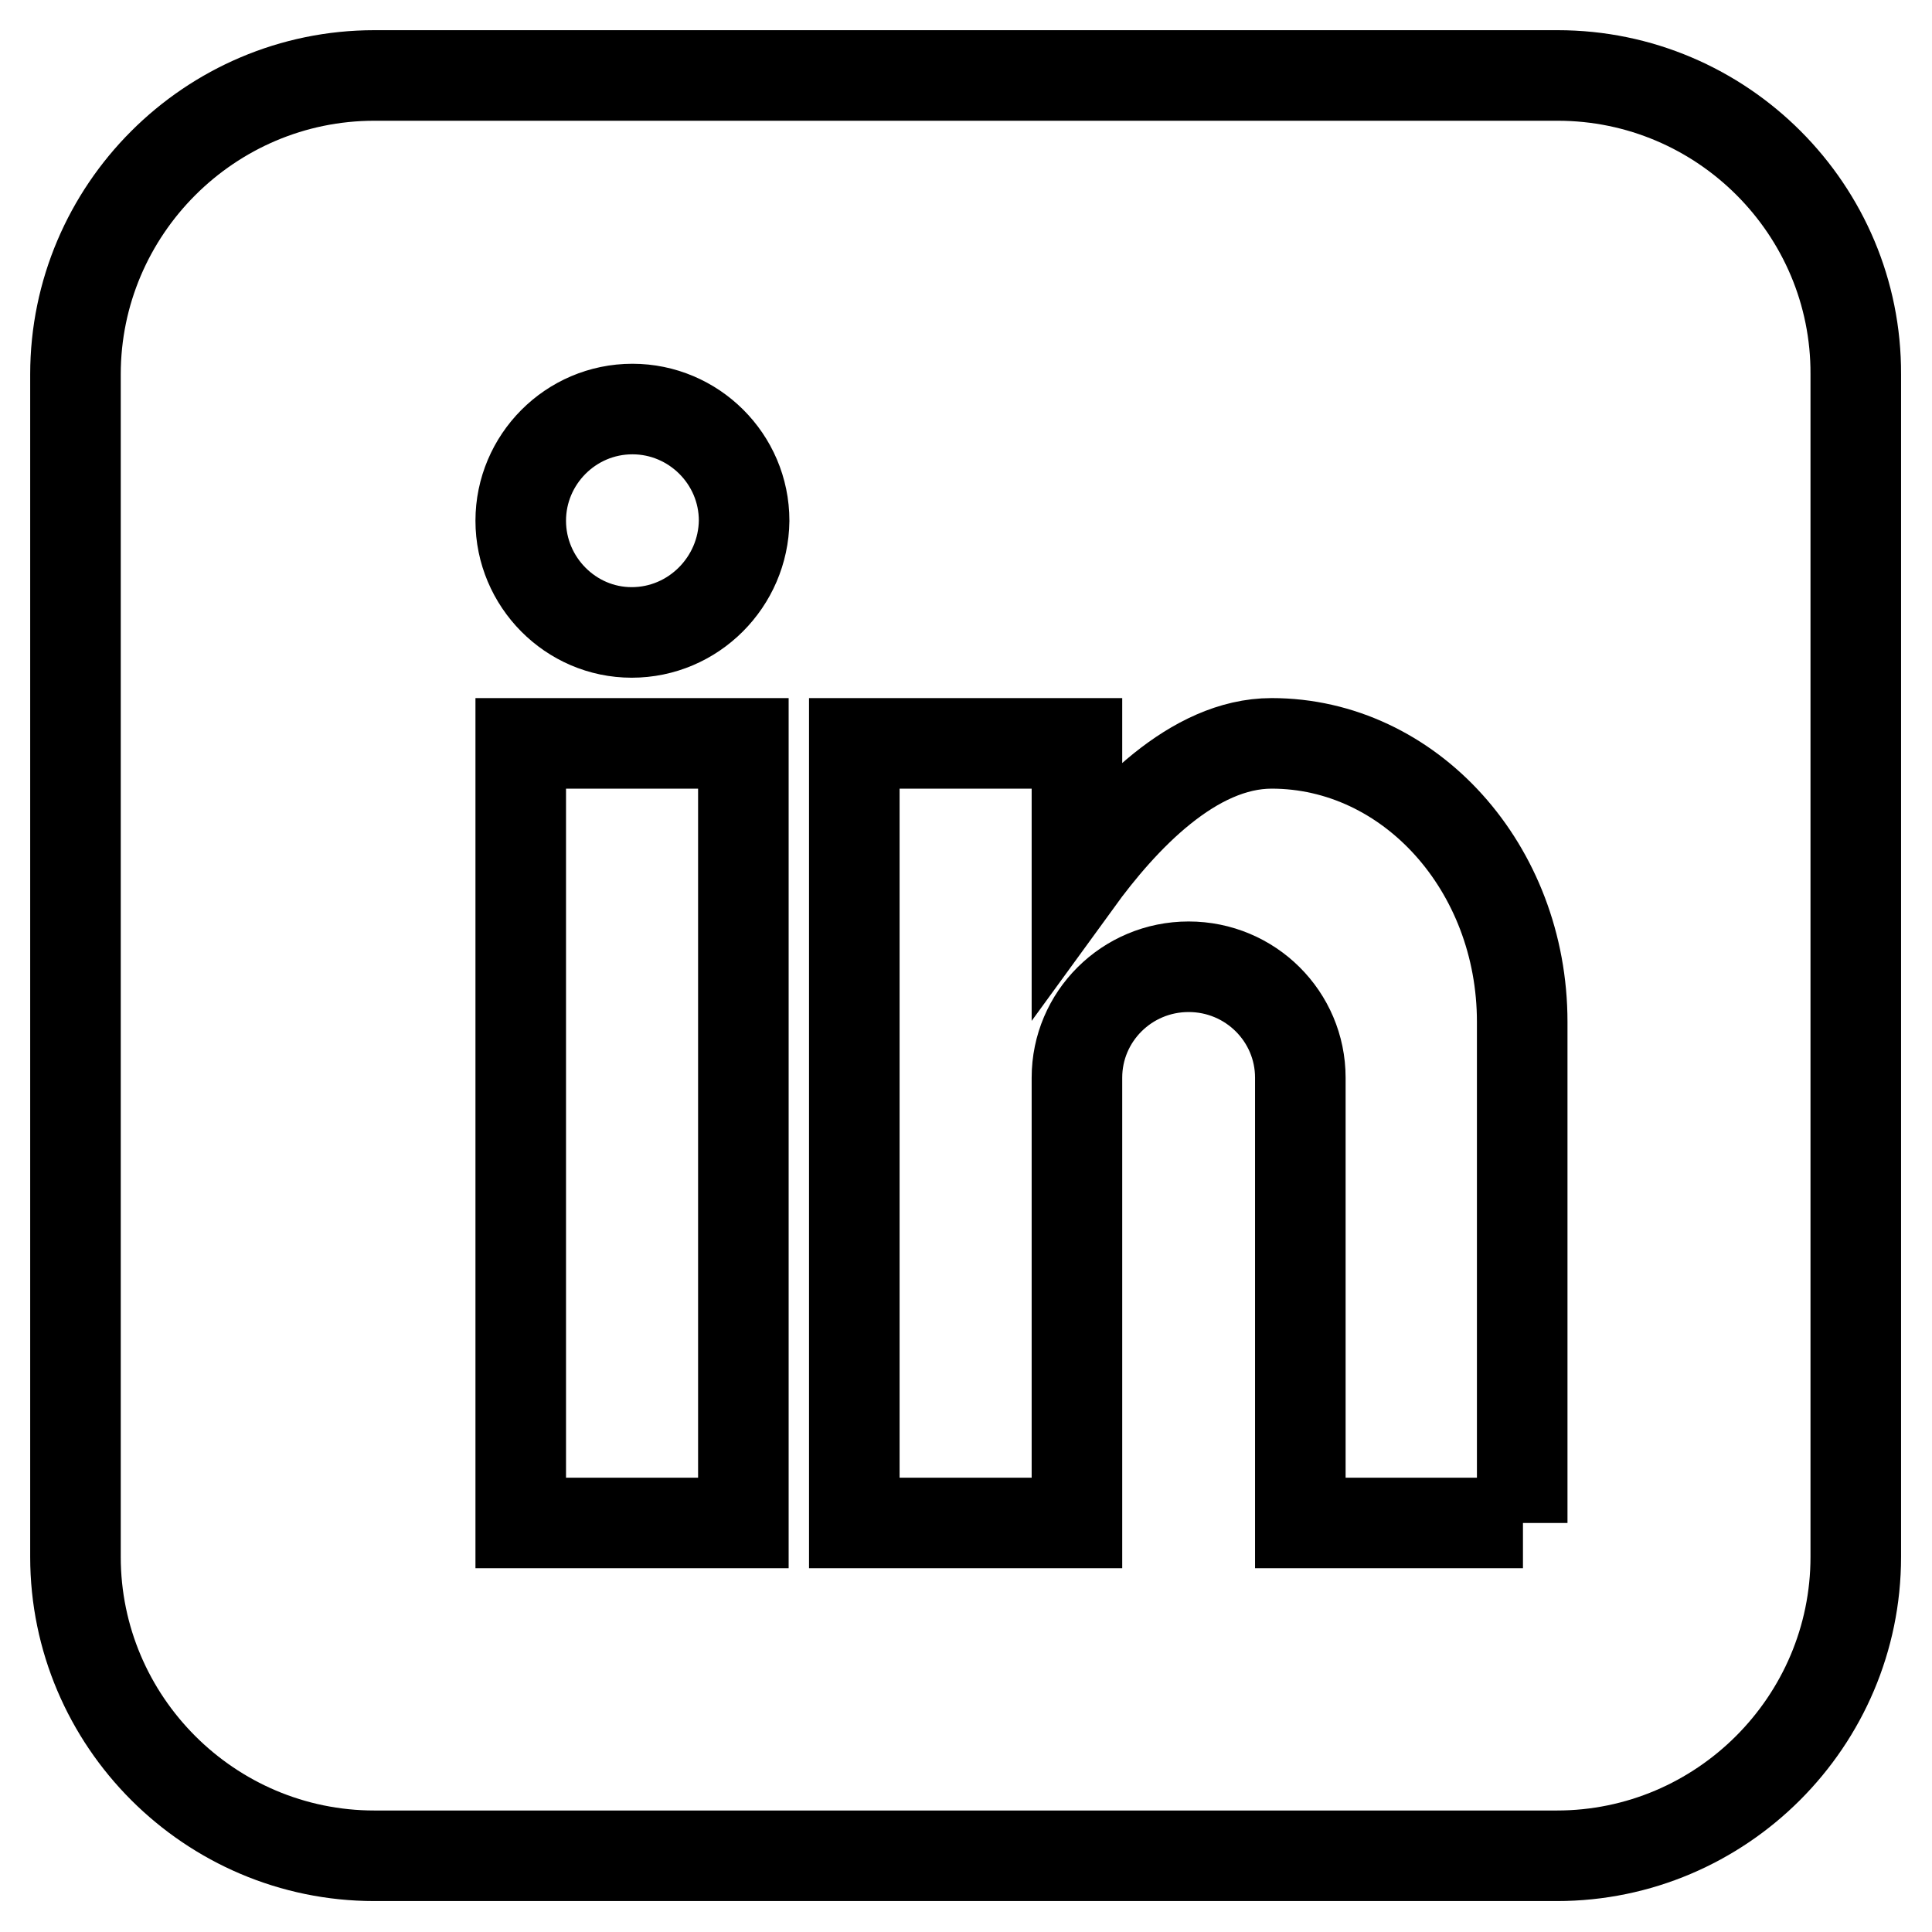 <?xml version="1.0" encoding="utf-8"?>
<!-- Svg Vector Icons : http://www.onlinewebfonts.com/icon -->
<!DOCTYPE svg PUBLIC "-//W3C//DTD SVG 1.1//EN" "http://www.w3.org/Graphics/SVG/1.1/DTD/svg11.dtd">
<svg version="1.1" xmlns="http://www.w3.org/2000/svg" xmlns:xlink="http://www.w3.org/1999/xlink" x="0px" y="0px" viewBox="0 0 256 256" enable-background="new 0 0 256 256" xml:space="preserve">
<g> <path stroke-width="12" fill-opacity="0" stroke="#000000"  d="M206.4,10H49.6C27.8,10,10,27.8,10,49.6v156.7c0,21.8,17.8,39.6,39.6,39.6h156.7 c21.8,0,39.6-17.8,39.6-39.6V49.6C246,27.8,228.2,10,206.4,10z M98.5,201.8H69V98.5h29.5V201.8z M83.7,83.8 C75.6,83.8,69,77.1,69,69c0-8.1,6.6-14.8,14.8-14.8c8.1,0,14.8,6.6,14.8,14.8C98.5,77.1,91.9,83.8,83.7,83.8z M201.8,201.8h-29.5 v-59c0-8.1-6.6-14.7-14.8-14.7s-14.8,6.6-14.8,14.7v59h-29.5V98.5h29.5v18.3c6.1-8.4,15.4-18.3,25.8-18.3 c18.3,0,33.2,16.5,33.2,36.9V201.8L201.8,201.8z"/></g>
</svg>